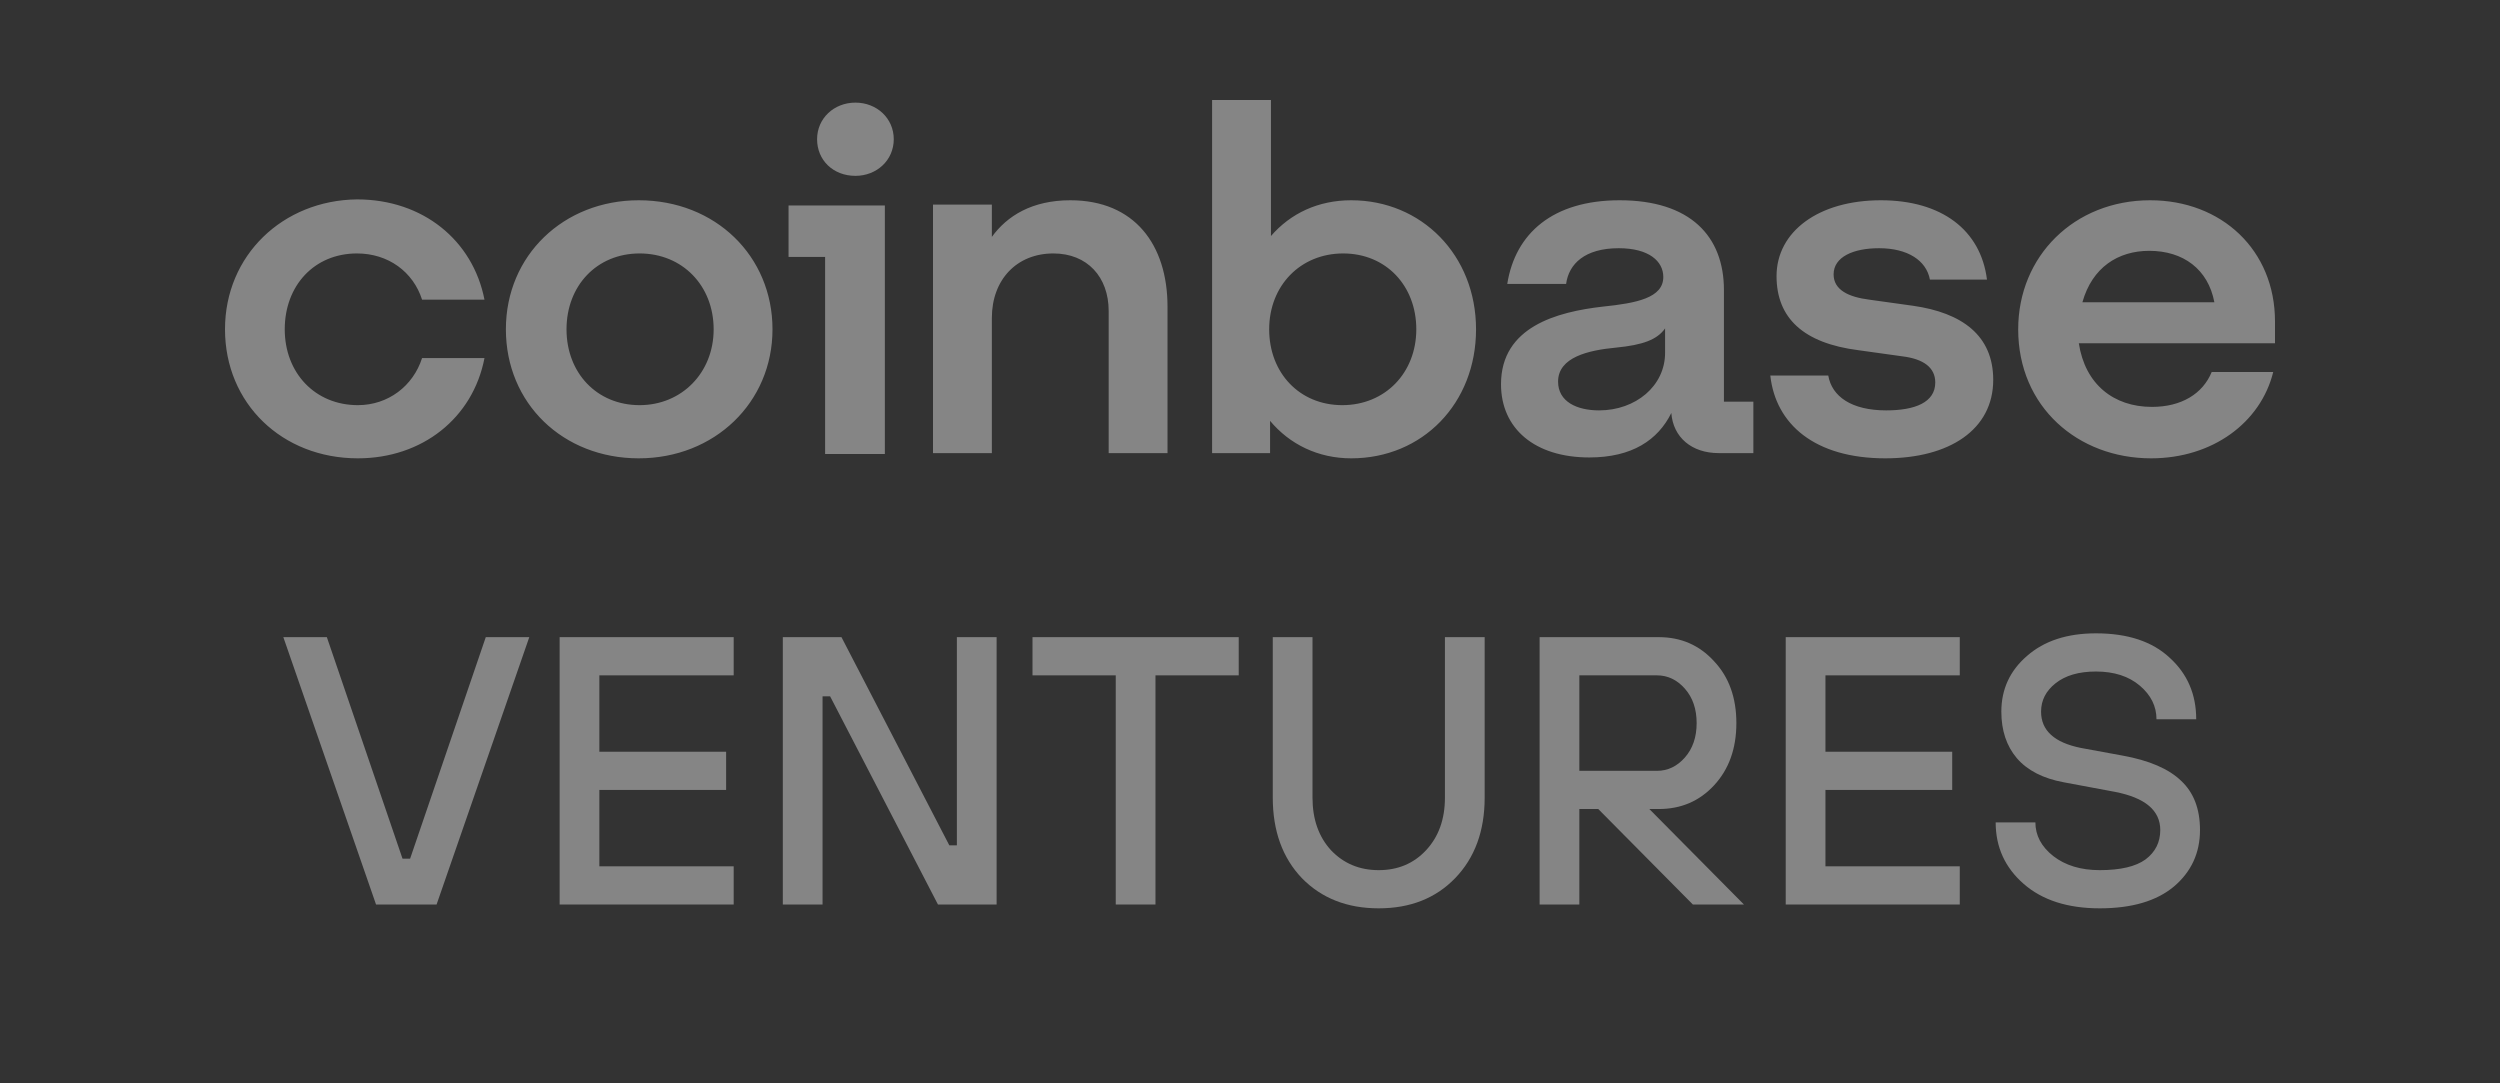 <svg width="300" height="130" viewBox="0 0 300 130" fill="none" xmlns="http://www.w3.org/2000/svg">
<rect x="0" y="0" width="300" height="130" fill="#333333" stroke="none"/>
<g opacity="0.4">
<path d="M76.649 24.032C67.661 24.032 60.706 30.623 60.706 39.516C60.706 48.409 67.554 55 76.649 55C85.745 55 92.7 48.304 92.7 39.516C92.7 30.727 85.852 24.032 76.649 24.032ZM76.756 48.618C71.62 48.618 67.982 44.747 67.982 39.516C67.982 34.285 71.62 30.414 76.756 30.414C81.893 30.414 85.638 34.285 85.638 39.516C85.638 44.747 81.786 48.618 76.756 48.618ZM94.626 30.832H99.013V54.477H106.182V24.659H94.626V30.832ZM42.837 30.414C46.582 30.414 49.578 32.611 50.648 35.959H58.138C56.747 28.844 50.755 23.927 42.837 23.927C33.955 24.032 27 30.623 27 39.516C27 48.409 33.848 55 42.944 55C50.648 55 56.747 50.187 58.138 42.968H50.648C49.578 46.316 46.582 48.618 42.944 48.618C37.807 48.618 34.169 44.747 34.169 39.516C34.169 34.285 37.7 30.414 42.837 30.414ZM229.557 36.691L224.314 35.959C221.853 35.645 220.033 34.808 220.033 32.925C220.033 30.832 222.388 29.786 225.491 29.786C228.915 29.786 231.162 31.251 231.59 33.552H238.438C237.689 27.589 232.981 24.032 225.705 24.032C218.214 24.032 213.185 27.798 213.185 33.134C213.185 38.156 216.395 41.19 223.03 42.027L228.273 42.759C230.841 43.073 232.232 44.119 232.232 45.898C232.232 48.304 229.771 49.246 226.347 49.246C222.174 49.246 219.819 47.572 219.391 45.061H212.436C213.078 50.92 217.786 55 226.24 55C233.944 55 239.187 51.547 239.187 45.584C239.187 40.248 235.442 37.528 229.557 36.691ZM102.651 12.314C100.083 12.314 98.05 14.197 98.05 16.708C98.05 19.219 99.976 21.102 102.651 21.102C105.219 21.102 107.252 19.219 107.252 16.708C107.252 14.197 105.219 12.314 102.651 12.314ZM206.872 34.808C206.872 28.321 202.806 24.032 194.353 24.032C186.328 24.032 181.833 28.007 180.87 34.075H187.933C188.254 31.669 190.18 29.786 194.246 29.786C197.884 29.786 199.596 31.355 199.596 33.238C199.596 35.749 196.386 36.377 192.32 36.796C186.863 37.423 180.121 39.202 180.121 46.107C180.121 51.443 184.187 54.895 190.715 54.895C195.851 54.895 198.954 52.803 200.559 49.56C200.773 52.489 203.02 54.372 206.23 54.372H210.403V48.2H206.872V34.808ZM199.81 42.341C199.81 46.316 196.279 49.246 191.892 49.246C189.217 49.246 186.97 48.2 186.97 45.793C186.97 42.864 190.608 42.027 193.925 41.713C197.135 41.399 198.847 40.771 199.81 39.411V42.341ZM162.145 24.032C158.186 24.032 154.869 25.601 152.515 28.321V12H145.452V54.372H152.408V50.501C154.762 53.326 158.186 55 162.145 55C170.705 55 177.125 48.409 177.125 39.516C177.125 30.623 170.598 24.032 162.145 24.032ZM161.075 48.618C155.939 48.618 152.301 44.747 152.301 39.516C152.301 34.285 156.046 30.414 161.182 30.414C166.318 30.414 169.956 34.285 169.956 39.516C169.956 44.747 166.211 48.618 161.075 48.618ZM128.439 24.032C123.838 24.032 120.842 25.915 119.023 28.426V24.555H111.96V54.372H119.023V38.156C119.023 33.552 122.019 30.414 126.406 30.414C130.472 30.414 133.04 33.238 133.04 37.319V54.372H140.102V36.796C140.102 29.367 136.143 24.032 128.439 24.032ZM273 38.574C273 29.995 266.58 24.032 258.02 24.032C248.924 24.032 242.183 30.727 242.183 39.516C242.183 48.827 249.352 55 258.127 55C265.51 55 271.288 50.711 272.786 44.642H265.403C264.333 47.258 261.765 48.827 258.234 48.827C253.632 48.827 250.208 46.107 249.459 41.19H273V38.574ZM249.887 36.273C251.064 32.088 254.167 30.1 257.913 30.1C261.979 30.1 264.975 32.297 265.724 36.273H249.887Z" fill="white"/>
<path d="M45.125 108.542L34 76.458H39.222L48.303 103.042H49.212L58.293 76.458H63.515L52.39 108.542H45.125Z" fill="white"/>
<path d="M67.155 108.542V76.458H88.042V81.042H71.922V90.208H87.134V94.792H71.922V103.958H88.042V108.542H67.155Z" fill="white"/>
<path d="M93.938 108.542V76.458H100.976L113.917 101.438H114.825V76.458H119.593V108.542H112.555L99.614 83.562H98.706V108.542H93.938Z" fill="white"/>
<path d="M133.89 108.542V81.042H123.9V76.458H148.647V81.042H138.657V108.542H133.89Z" fill="white"/>
<path d="M152.732 95.708V76.458H157.5V95.708C157.5 98.306 158.241 100.414 159.725 102.033C161.238 103.622 163.145 104.417 165.446 104.417C167.747 104.417 169.639 103.622 171.122 102.033C172.636 100.414 173.392 98.306 173.392 95.708V76.458H178.16V95.708C178.16 99.711 176.98 102.935 174.618 105.379C172.287 107.793 169.23 109 165.446 109C161.662 109 158.59 107.793 156.228 105.379C153.897 102.935 152.732 99.711 152.732 95.708Z" fill="white"/>
<path d="M184.753 108.542V76.458H199.057C201.72 76.458 203.93 77.421 205.686 79.346C207.472 81.24 208.365 83.715 208.365 86.771C208.365 89.826 207.472 92.317 205.686 94.242C203.93 96.136 201.72 97.083 199.057 97.083H197.921L209.273 108.542H203.143L191.791 97.083H189.521V108.542H184.753ZM189.521 92.5H198.829C200.131 92.5 201.251 91.965 202.19 90.896C203.128 89.826 203.597 88.451 203.597 86.771C203.597 85.09 203.128 83.715 202.19 82.646C201.251 81.576 200.131 81.042 198.829 81.042H189.521V92.5Z" fill="white"/>
<path d="M214.286 108.542V76.458H235.173V81.042H219.054V90.208H234.265V94.792H219.054V103.958H235.173V108.542H214.286Z" fill="white"/>
<path d="M239.48 98.688H244.248C244.248 100.246 244.959 101.59 246.382 102.721C247.835 103.851 249.697 104.417 251.967 104.417C254.449 104.417 256.281 103.989 257.461 103.133C258.642 102.247 259.232 101.071 259.232 99.604C259.232 97.251 257.416 95.724 253.783 95.021L247.653 93.875C245.171 93.417 243.294 92.454 242.023 90.987C240.782 89.521 240.161 87.657 240.161 85.396C240.161 82.707 241.19 80.476 243.249 78.704C245.307 76.901 248.062 76 251.513 76C255.327 76 258.279 76.978 260.367 78.933C262.486 80.858 263.546 83.318 263.546 86.312H258.778C258.778 84.754 258.112 83.41 256.78 82.279C255.448 81.149 253.692 80.583 251.513 80.583C249.454 80.583 247.835 81.057 246.654 82.004C245.504 82.921 244.929 84.051 244.929 85.396C244.929 87.657 246.518 89.108 249.697 89.75L254.691 90.667C257.9 91.247 260.246 92.256 261.73 93.692C263.243 95.097 264 97.068 264 99.604C264 102.354 262.956 104.615 260.867 106.388C258.778 108.129 255.812 109 251.967 109C248.122 109 245.08 108.022 242.84 106.067C240.6 104.111 239.48 101.651 239.48 98.688Z" fill="white"/>
</g>
</svg>

